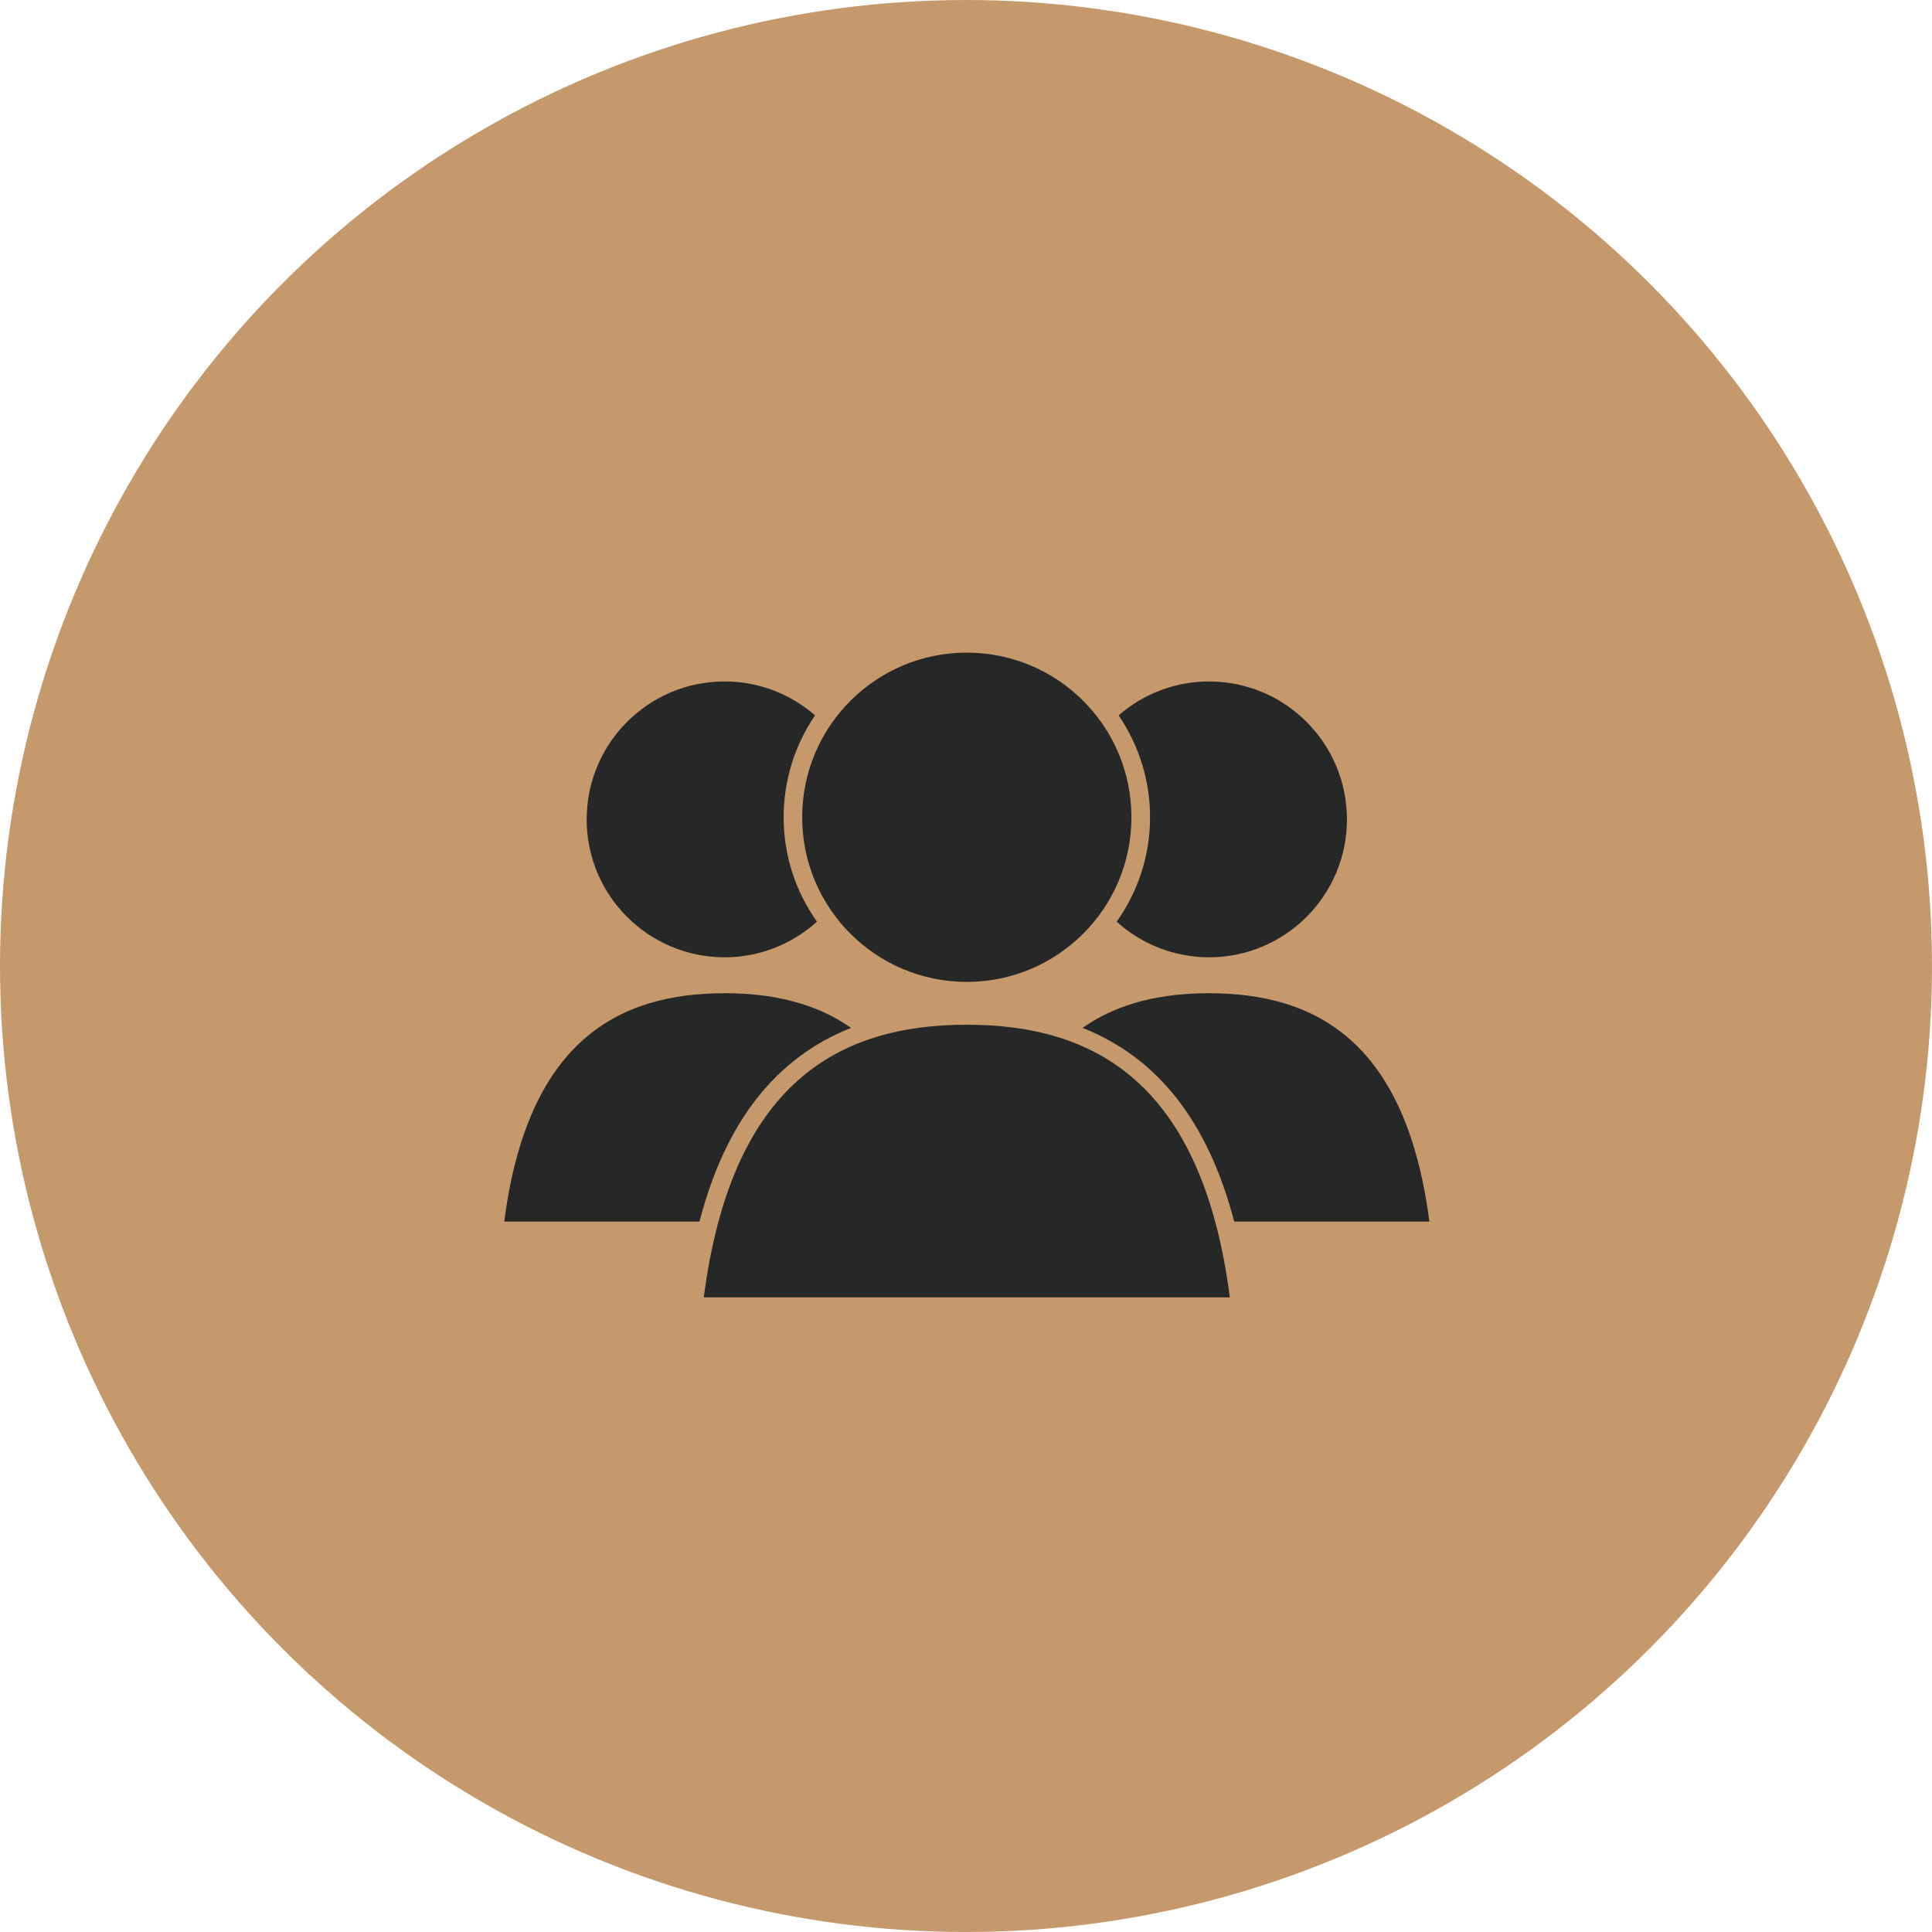 <?xml version="1.0" encoding="utf-8"?>
<!-- Generator: Adobe Illustrator 16.0.3, SVG Export Plug-In . SVG Version: 6.00 Build 0)  -->
<!DOCTYPE svg PUBLIC "-//W3C//DTD SVG 1.1//EN" "http://www.w3.org/Graphics/SVG/1.1/DTD/svg11.dtd">
<svg version="1.1" id="Warstwa_1" xmlns="http://www.w3.org/2000/svg" xmlns:xlink="http://www.w3.org/1999/xlink" x="0px" y="0px"
	 width="200px" height="200px" viewBox="0 0 200 200" enable-background="new 0 0 200 200" xml:space="preserve">
<circle fill="#C6996C" cx="100" cy="100.001" r="100"/>
<g>
	<path fill="#252827" d="M127.765,126.461h20.203c-2.409-18.601-11.707-23.643-22.808-23.643c-4.854,0-9.355,0.962-13.096,3.589
		C119.877,109.5,125.07,116.144,127.765,126.461"/>
	<path fill="#252827" d="M125.161,70.543c-3.588,0-6.858,1.333-9.363,3.511c2.053,3.015,3.255,6.644,3.255,10.553
		c0,4.024-1.287,7.744-3.453,10.806c2.53,2.284,5.881,3.686,9.562,3.686c7.877,0,14.273-6.394,14.273-14.27
		C139.434,76.937,133.038,70.543,125.161,70.543"/>
	<path fill="#252827" d="M72.407,126.461H52.198c2.411-18.601,11.706-23.643,22.814-23.643c4.847,0,9.356,0.962,13.091,3.589
		C80.291,109.5,75.094,116.144,72.407,126.461"/>
	<path fill="#252827" d="M75.012,70.543c3.589,0,6.854,1.333,9.363,3.511c-2.056,3.015-3.253,6.644-3.253,10.553
		c0,4.024,1.282,7.744,3.45,10.806c-2.534,2.284-5.881,3.686-9.559,3.686c-7.883,0-14.28-6.394-14.28-14.27
		C60.732,76.937,67.129,70.543,75.012,70.543"/>
	<path fill="#252827" d="M127.314,134.305c-2.873-22.203-13.972-28.226-27.229-28.226c-13.261,0-24.355,6.022-27.229,28.226H127.314
		"/>
	<path fill="#252827" d="M117.125,84.606c0,9.413-7.632,17.039-17.041,17.039c-9.412,0-17.042-7.626-17.042-17.039
		c0-9.419,7.63-17.046,17.042-17.046C109.494,67.561,117.125,75.187,117.125,84.606"/>
</g>
</svg>

